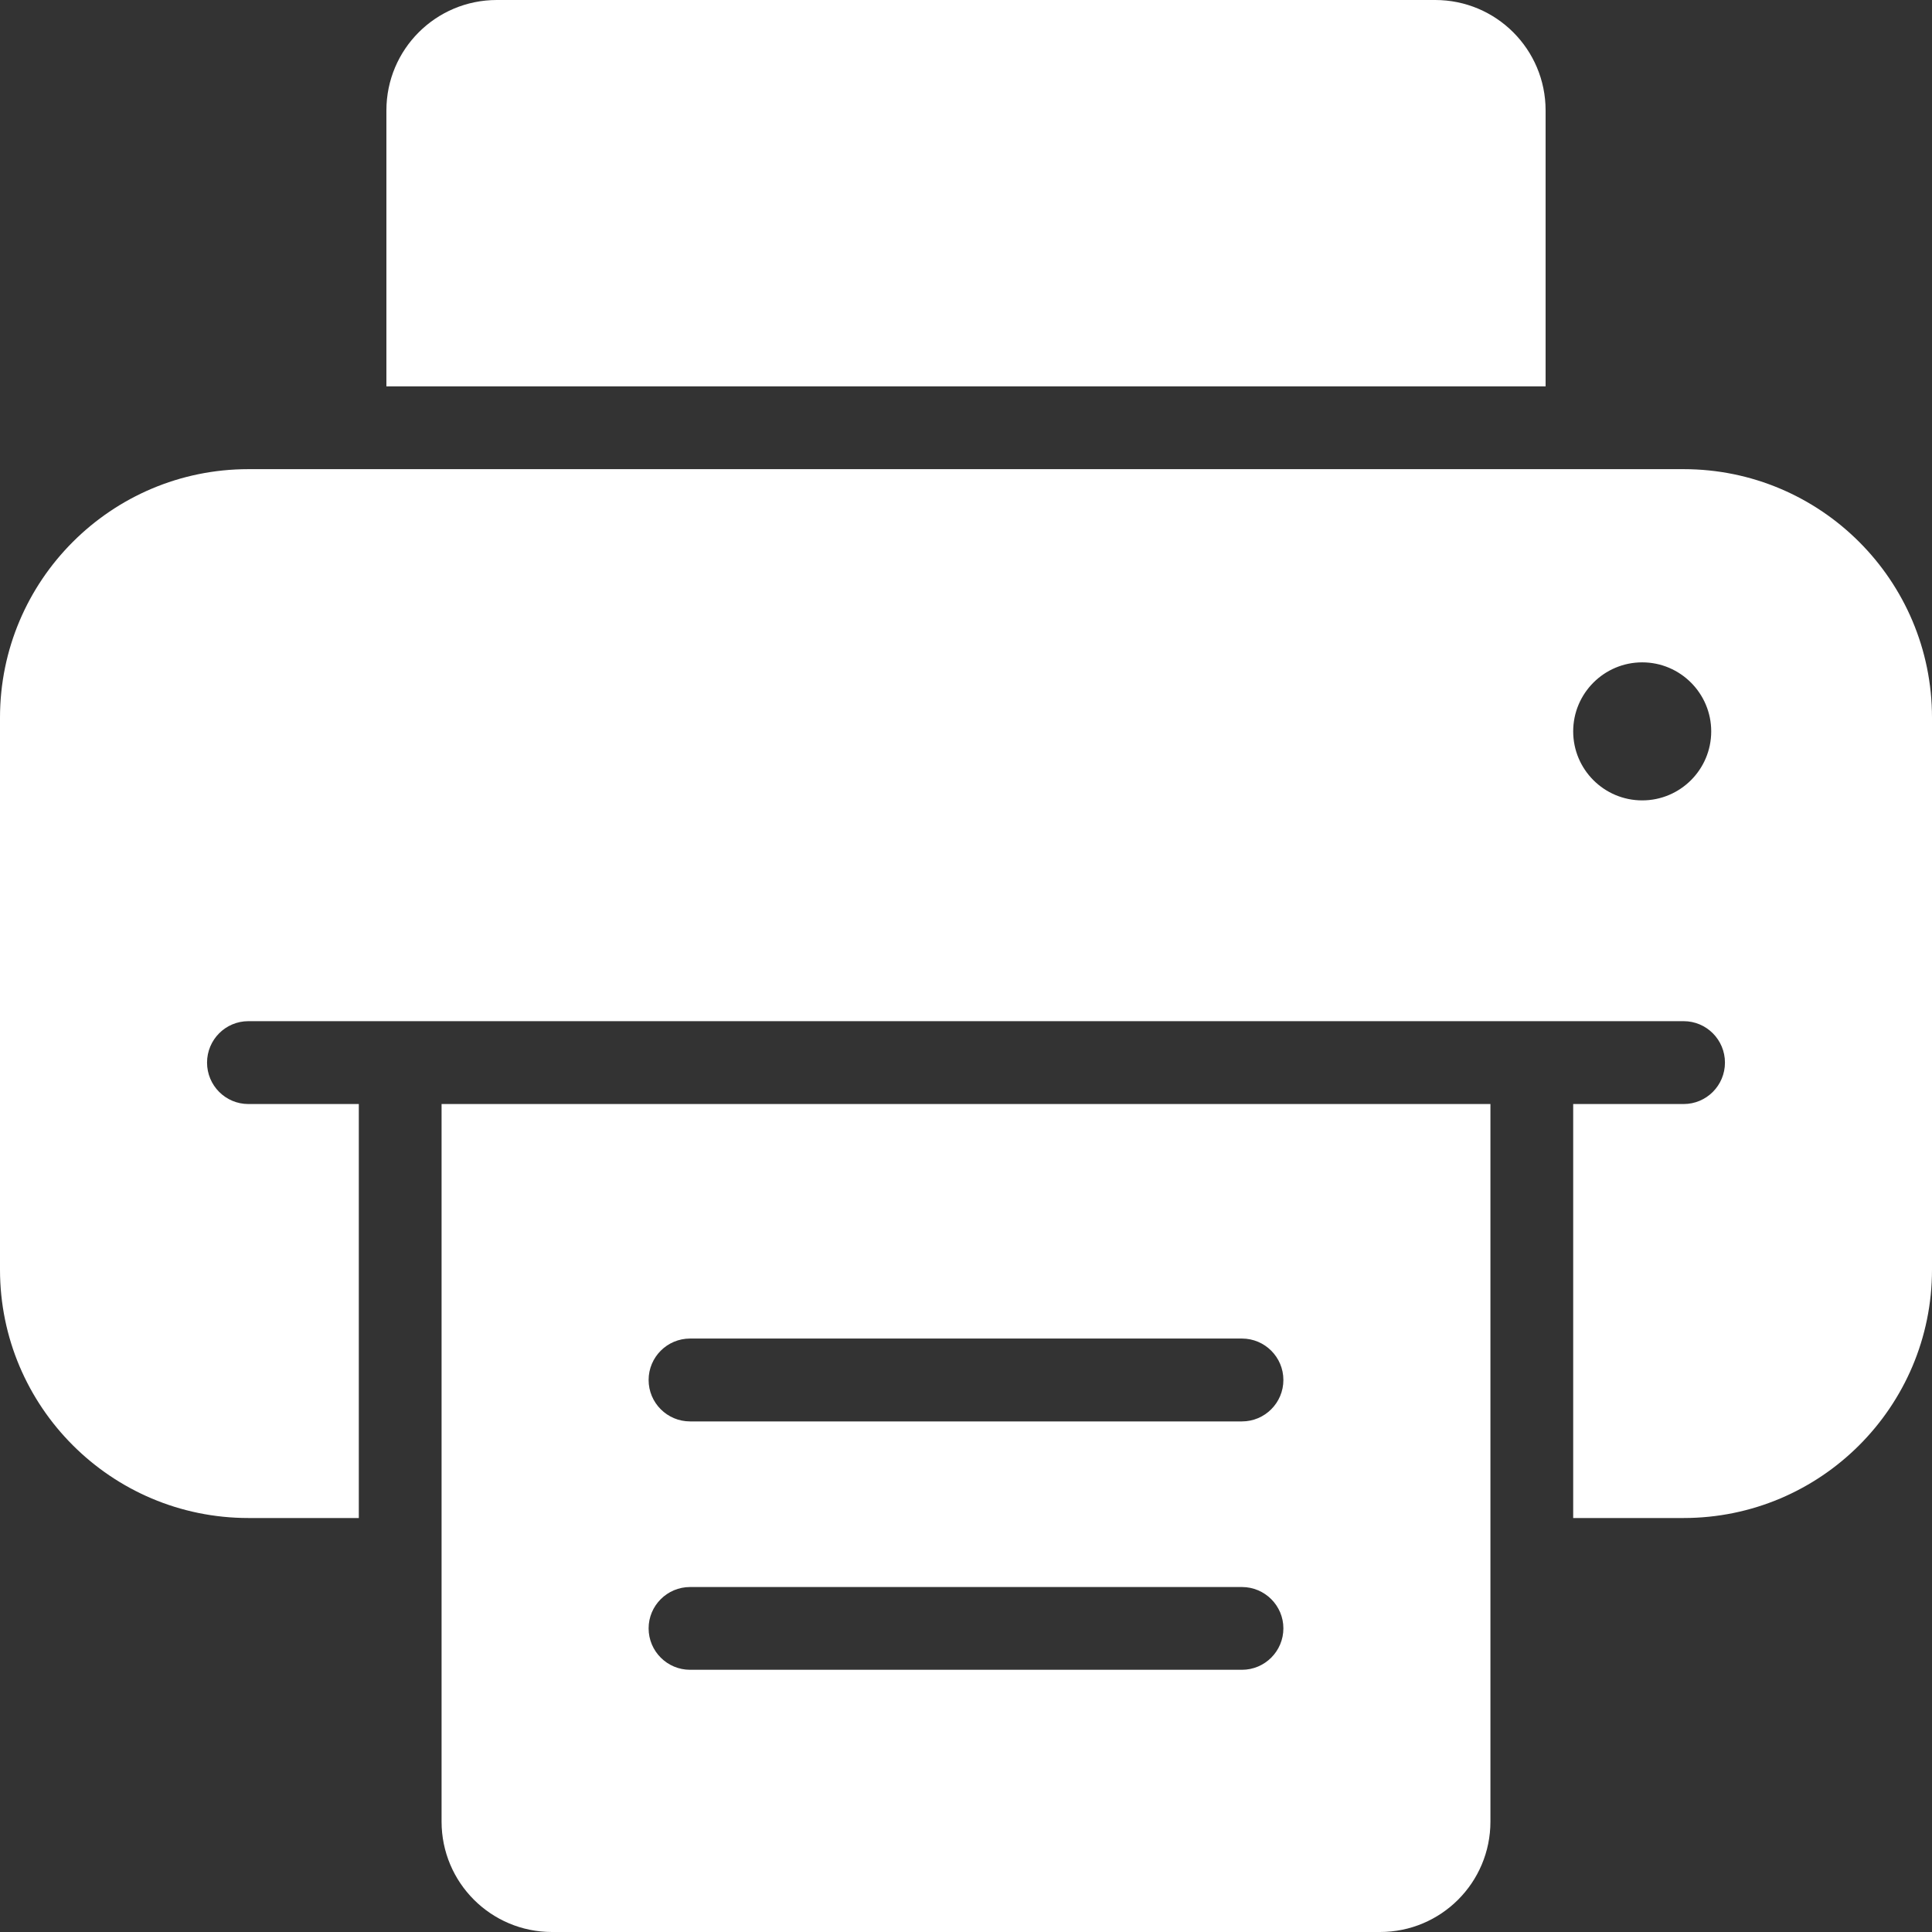 <svg width="18" height="18" viewBox="0 0 18 18" fill="none" xmlns="http://www.w3.org/2000/svg">
<rect x="0" y="0" width="18" height="18" fill="#333333" stroke="none"/>
<path fill-rule="evenodd" clip-rule="evenodd" d="M3.6 1.029C3.6 0.46 4.06 0 4.629 0H13.371C13.94 0 14.4 0.46 14.4 1.029V3.6H3.6V1.029ZM4.114 10.286H13.886V16.971C13.886 17.54 13.426 18 12.857 18H5.143C4.574 18 4.114 17.54 4.114 16.971V10.286ZM6.043 12.857C6.043 12.644 6.216 12.471 6.429 12.471H11.571C11.784 12.471 11.957 12.644 11.957 12.857C11.957 13.07 11.784 13.243 11.571 13.243H6.429C6.216 13.243 6.043 13.07 6.043 12.857ZM6.429 14.786C6.216 14.786 6.043 14.959 6.043 15.171C6.043 15.384 6.216 15.557 6.429 15.557H11.571C11.784 15.557 11.957 15.384 11.957 15.171C11.957 14.959 11.784 14.786 11.571 14.786H6.429ZM0 6.686C0 5.408 1.037 4.371 2.314 4.371H15.686C16.963 4.371 18 5.408 18 6.686V11.829C18 13.106 16.963 14.143 15.686 14.143H14.657V10.286H15.686C15.899 10.286 16.071 10.113 16.071 9.9C16.071 9.687 15.899 9.514 15.686 9.514H2.314C2.101 9.514 1.929 9.687 1.929 9.9C1.929 10.113 2.101 10.286 2.314 10.286H3.343V14.143H2.314C1.037 14.143 0 13.106 0 11.829V6.686ZM15.3 7.457C15.655 7.457 15.943 7.169 15.943 6.814C15.943 6.46 15.655 6.171 15.3 6.171C14.945 6.171 14.657 6.46 14.657 6.814C14.657 7.169 14.945 7.457 15.3 7.457Z" fill="white"/>
</svg>
